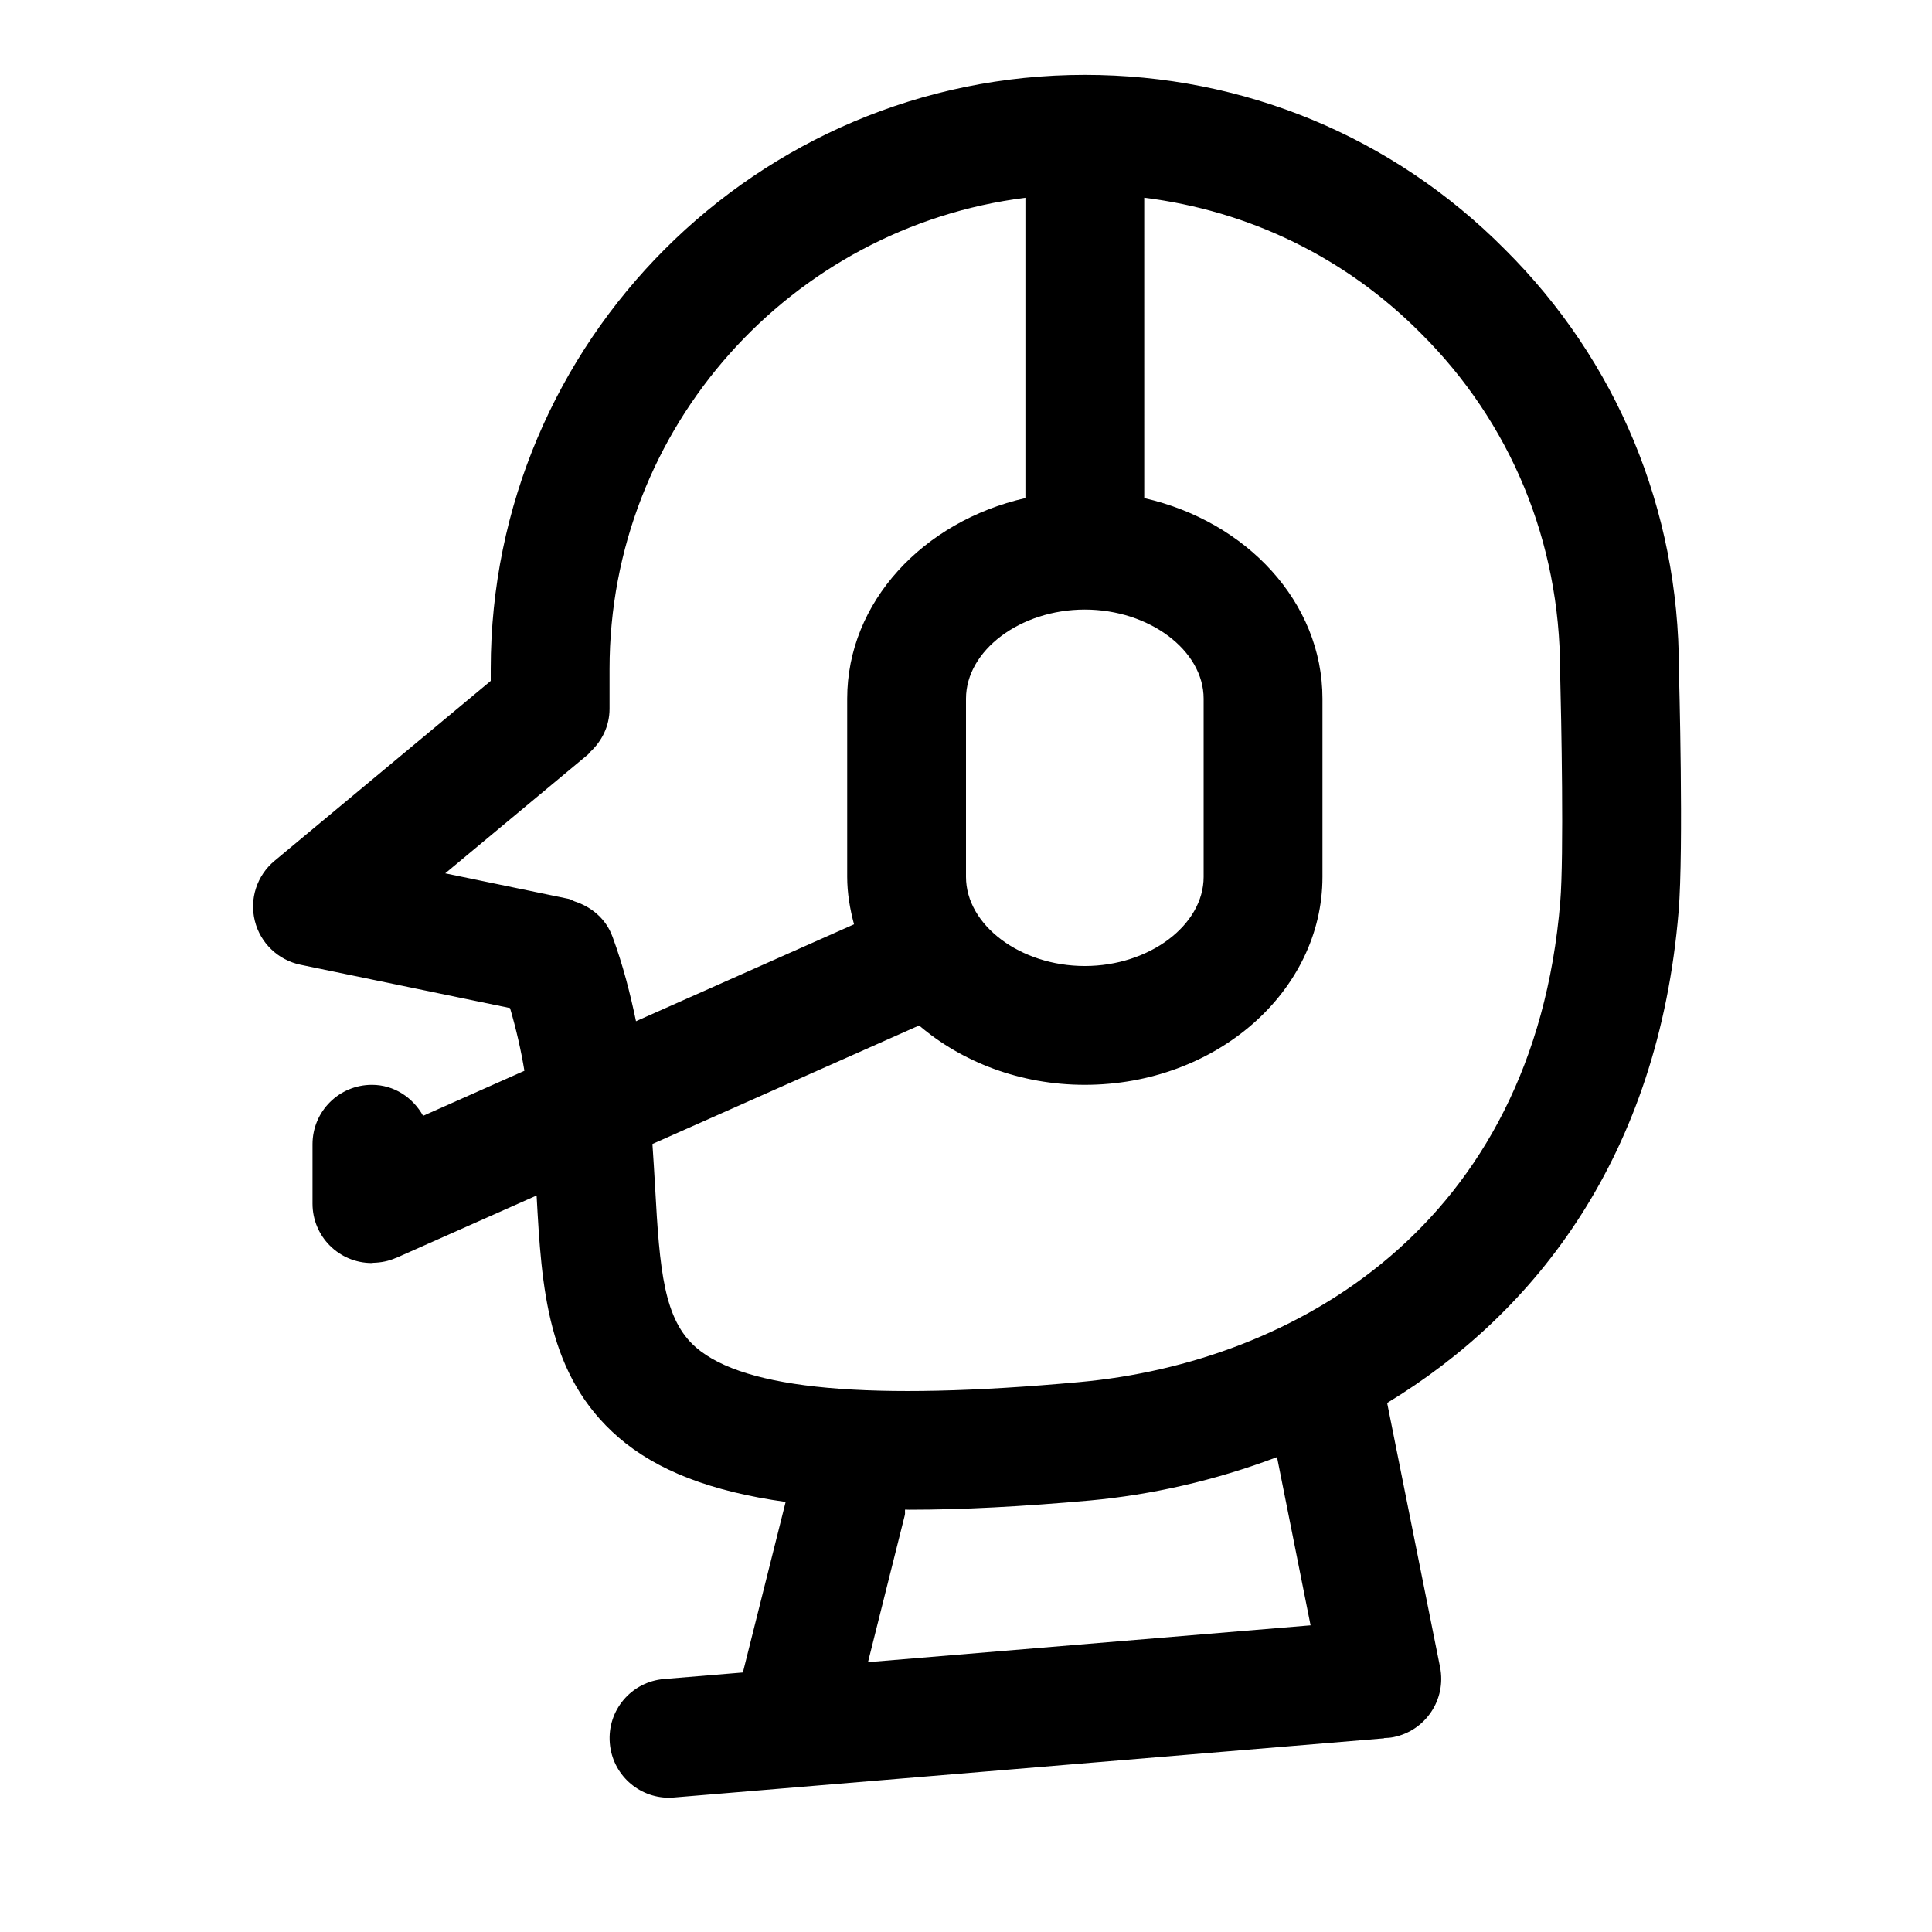 <?xml version="1.0" encoding="UTF-8"?>
<!-- Uploaded to: SVG Repo, www.svgrepo.com, Generator: SVG Repo Mixer Tools -->
<svg fill="#000000" width="800px" height="800px" version="1.1" viewBox="144 144 512 512" xmlns="http://www.w3.org/2000/svg">
 <path d="m588.93 321.28c0-42.164-16.406-81.68-46.16-111.23-29.598-29.805-69.117-46.211-111.28-46.211-86.812 0-157.44 70.629-157.44 157.44v3.164l-57.309 47.703c-4.644 3.871-6.676 10.059-5.195 15.934 1.465 5.856 6.172 10.359 12.09 11.586l55.512 11.477h0.016c1.637 5.606 2.914 11.164 3.809 16.625l-26.844 11.934c-2.688-4.812-7.648-8.211-13.566-8.211-8.707 0-15.742 7.039-15.742 15.742v15.742c0 8.707 7.039 15.742 15.742 15.742h0.016c0.109 0 0.203-0.062 0.301-0.062 2.125-0.047 4.125-0.457 5.953-1.258 0.047-0.016 0.094-0.016 0.141-0.031l37.234-16.547c1.34 24.562 2.738 47.688 21.711 64.109 10.156 8.77 24.48 14.328 44.289 17.098l-11.336 45.199-20.891 1.73c-8.676 0.723-15.098 8.312-14.375 16.988 0.672 8.254 7.555 14.473 15.66 14.473 0.426 0 0.883-0.016 1.324-0.062l188.23-15.68c-0.016-0.016-0.031-0.047-0.047-0.062 0.836-0.031 1.668-0.078 2.504-0.25 8.516-1.699 14.074-9.996 12.359-18.547l-14.027-70.016c39.551-24.008 71.887-65.652 77.242-130.25 1.367-16.375 0.121-62.727 0.074-64.27zm-188.93 55.105v-47.23c0-12.801 14.422-23.617 31.488-23.617 17.066 0 31.488 10.816 31.488 23.617v47.23c0 12.801-14.422 23.617-31.488 23.617-17.066 0-31.488-10.816-31.488-23.617zm-93.695 15.824c-1.715-4.723-5.559-7.871-9.996-9.32-0.566-0.188-0.992-0.551-1.605-0.676l-32.715-6.769 37.863-31.52c0.188-0.156 0.27-0.379 0.426-0.535 3.18-2.871 5.258-6.93 5.258-11.559v-10.551c0-64.109 48.191-117.07 110.21-124.87v79.586c-27.094 6.172-47.23 27.551-47.23 53.152v47.23c0 4.328 0.723 8.516 1.812 12.578l-57.781 25.68c-1.531-7.301-3.402-14.75-6.238-22.43zm185.01 182.52-117.29 9.762 9.762-38.965c0.125-0.488 0-0.977 0.062-1.465 0.395 0.031 0.738 0.031 1.117 0.031 14.012 0 29.883-0.836 47.957-2.457 16.074-1.48 32.984-5.227 49.5-11.492zm66.172-191.76c-7.102 85.961-70.5 122.12-127.43 127.3-55.418 5.055-88.609 2.031-101.57-9.148-8.566-7.43-9.668-20.355-10.879-42.586-0.203-3.59-0.441-7.461-0.707-11.367l70.676-31.41c11.355 9.699 26.832 15.73 43.914 15.73 34.73 0 62.977-24.719 62.977-55.105v-47.23c0-25.602-20.137-46.98-47.23-53.152l-0.004-79.602c27.742 3.449 53.324 15.809 73.273 35.895 23.82 23.68 36.934 55.262 36.934 89.41 0.332 12.926 1.039 49.105 0.047 61.262z"/>
</svg>